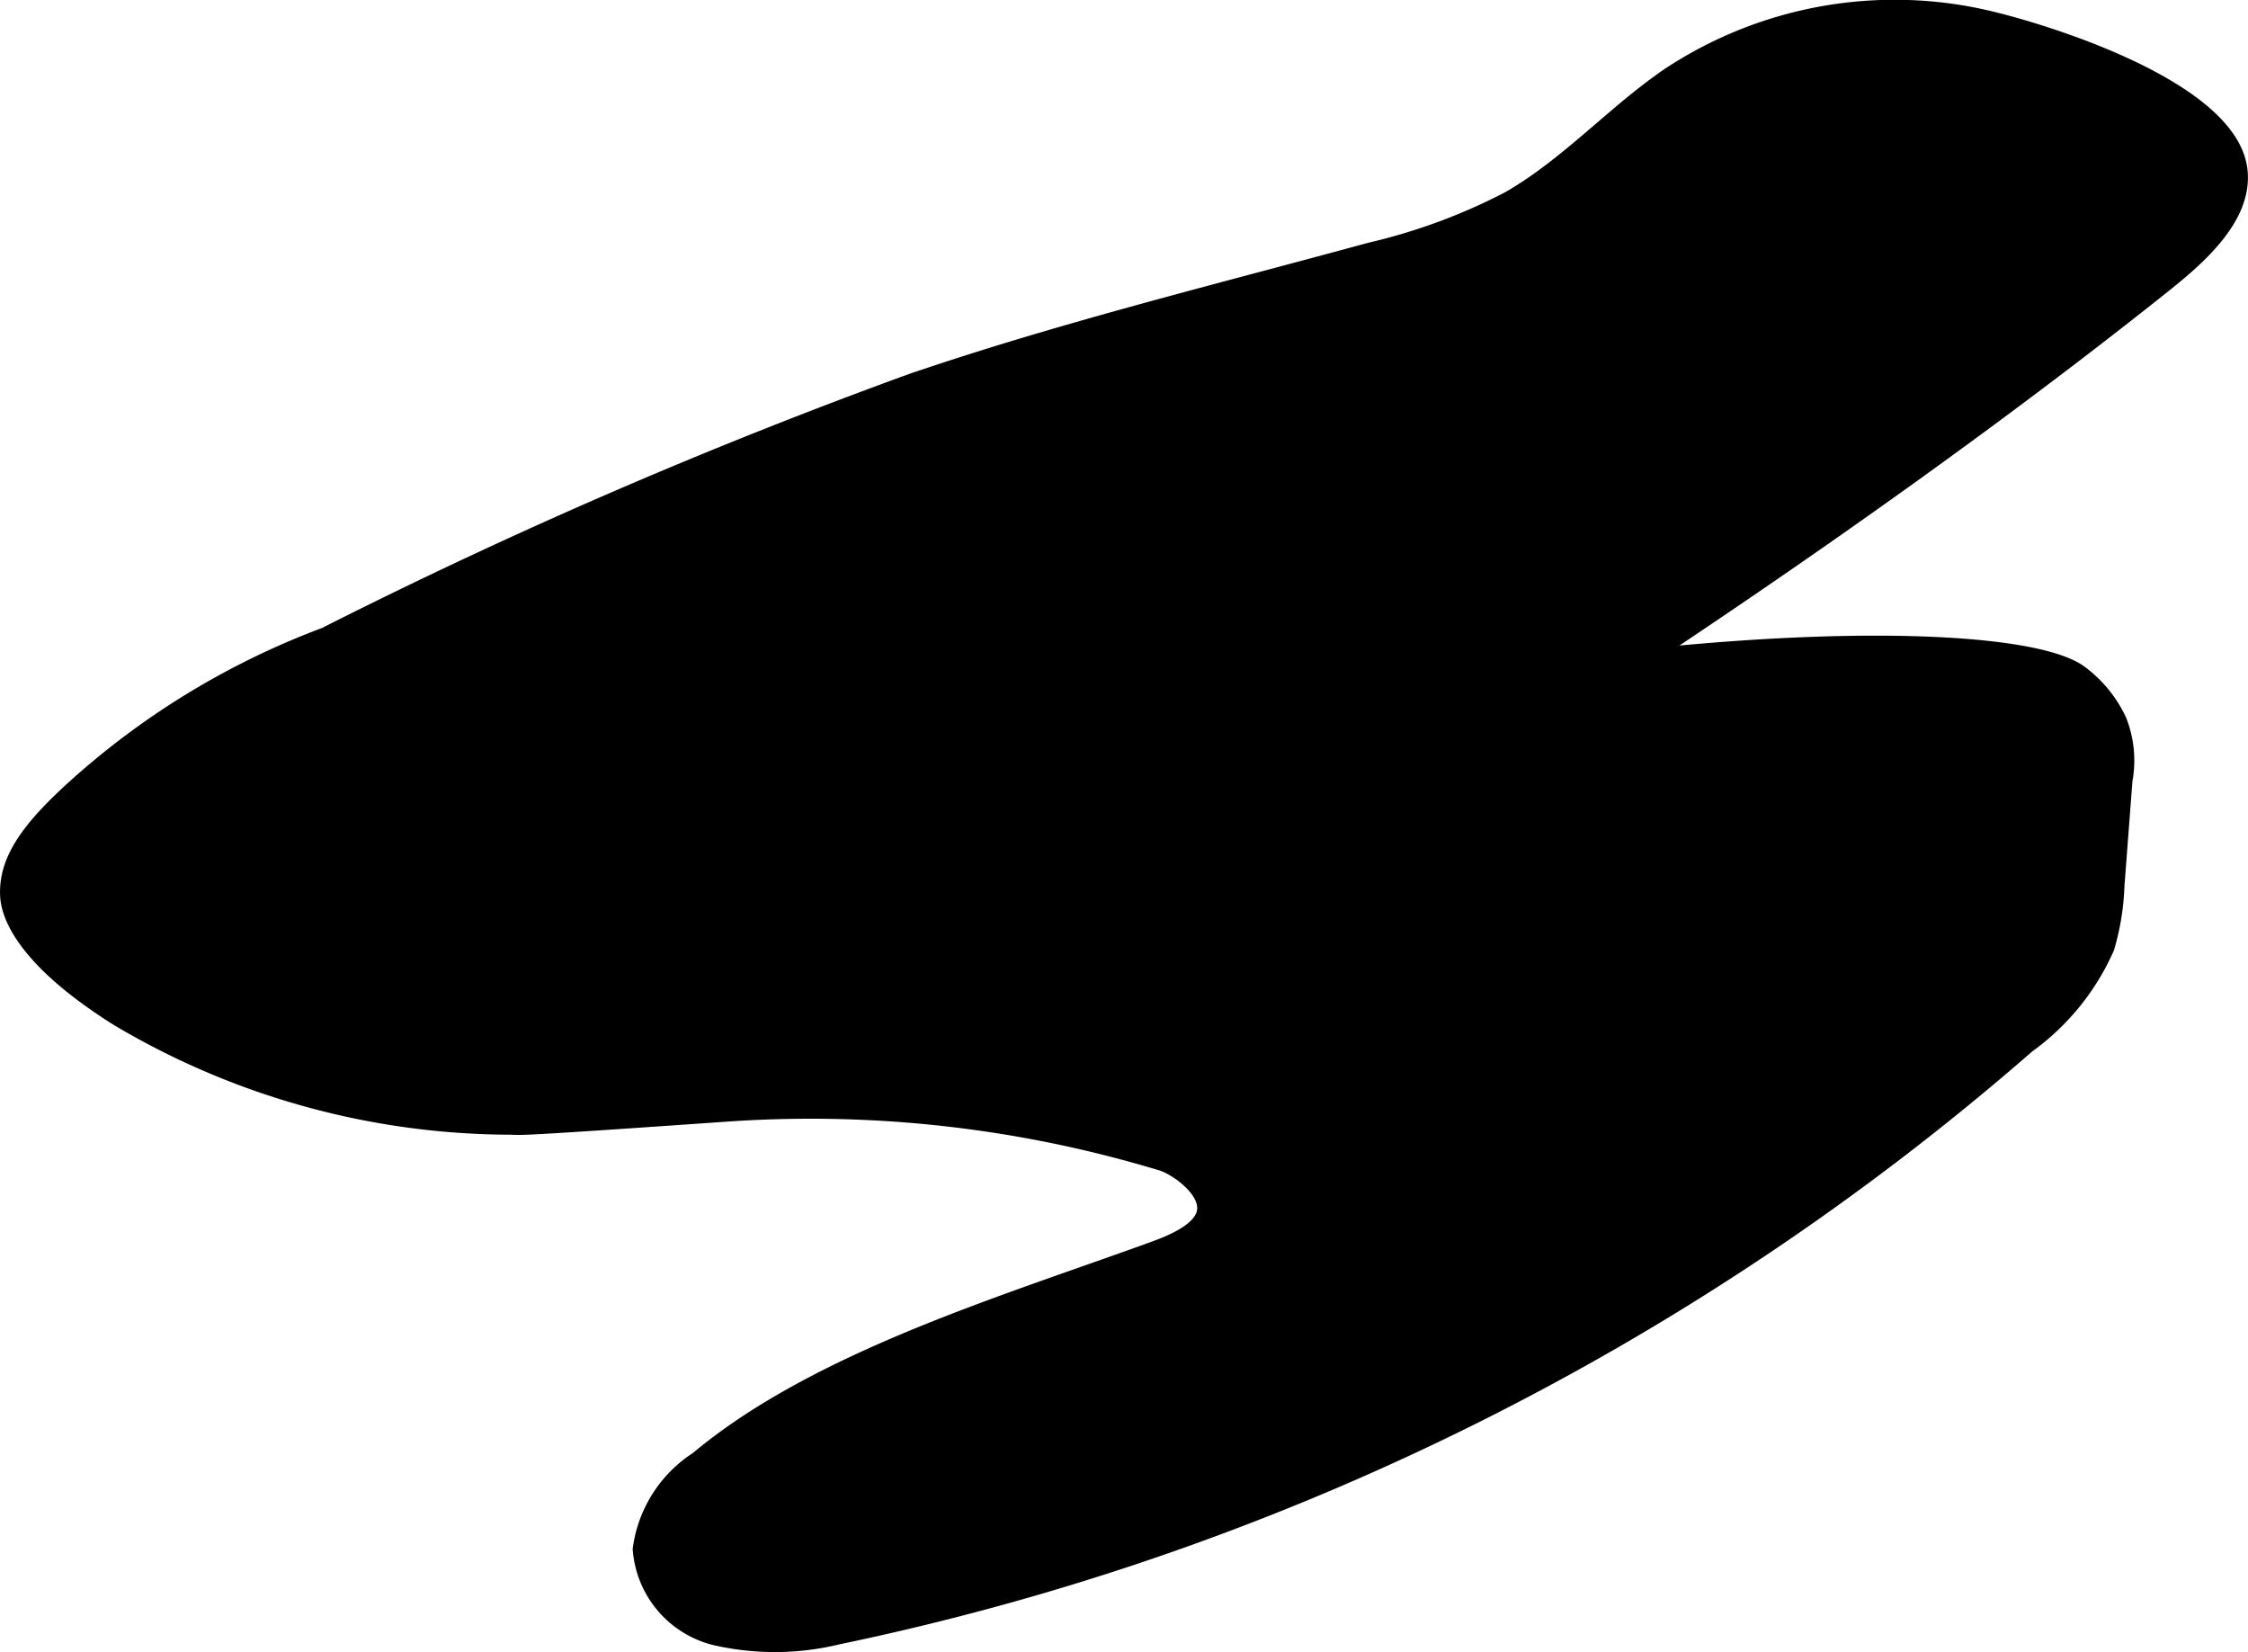 <?xml version="1.0" encoding="UTF-8"?>
<svg xmlns="http://www.w3.org/2000/svg"
     version="1.1"
     width="9.416mm"
     height="6.92mm"
     viewBox="0 0 26.691 19.617">
   <defs>
      <style type="text/css"><![CDATA[
      .a {
        stroke: #000;
        stroke-miterlimit: 10;
        stroke-width: 0.15px;
      }
    ]]></style>
   </defs>
   <path class="a"
         d="M19.807.881c-.662.453-1.206,1.071-1.903,1.469a6.966,6.966,0,0,1-1.64.605c-1.821.497-3.657.946-5.443,1.555A63.581,63.581,0,0,0,3.852,7.525,9.317,9.317,0,0,0,.862,9.346c-.521.474-.8.847-.787,1.273.004.135.05.693,1.319,1.489A9.184,9.184,0,0,0,6.061,13.397c.151.005.06.02,2.566-.155a14.36,14.36,0,0,1,5.159.582c.171.052.522.299.503.538-.02.238-.415.387-.601.455-1.76.64-3.999,1.306-5.417,2.495a1.521,1.521,0,0,0-.684,1.081A1.188,1.188,0,0,0,8.475,19.456,3.179,3.179,0,0,0,9.949,19.45,31.156,31.156,0,0,0,24.084,12.424a2.858,2.858,0,0,0,.946-1.168,2.971,2.971,0,0,0,.12-.742l.095-1.246a1.307,1.307,0,0,0-.071-.722,1.503,1.503,0,0,0-.46-.565c-.478-.364-2.438-.48-5.064-.213,2.892-1.923,4.845-3.411,5.977-4.311.415-.33,1.052-.836.984-1.437C26.506,1.08,24.487.422,23.707.225A4.876,4.876,0,0,0,19.807.881Z"/>
</svg>
